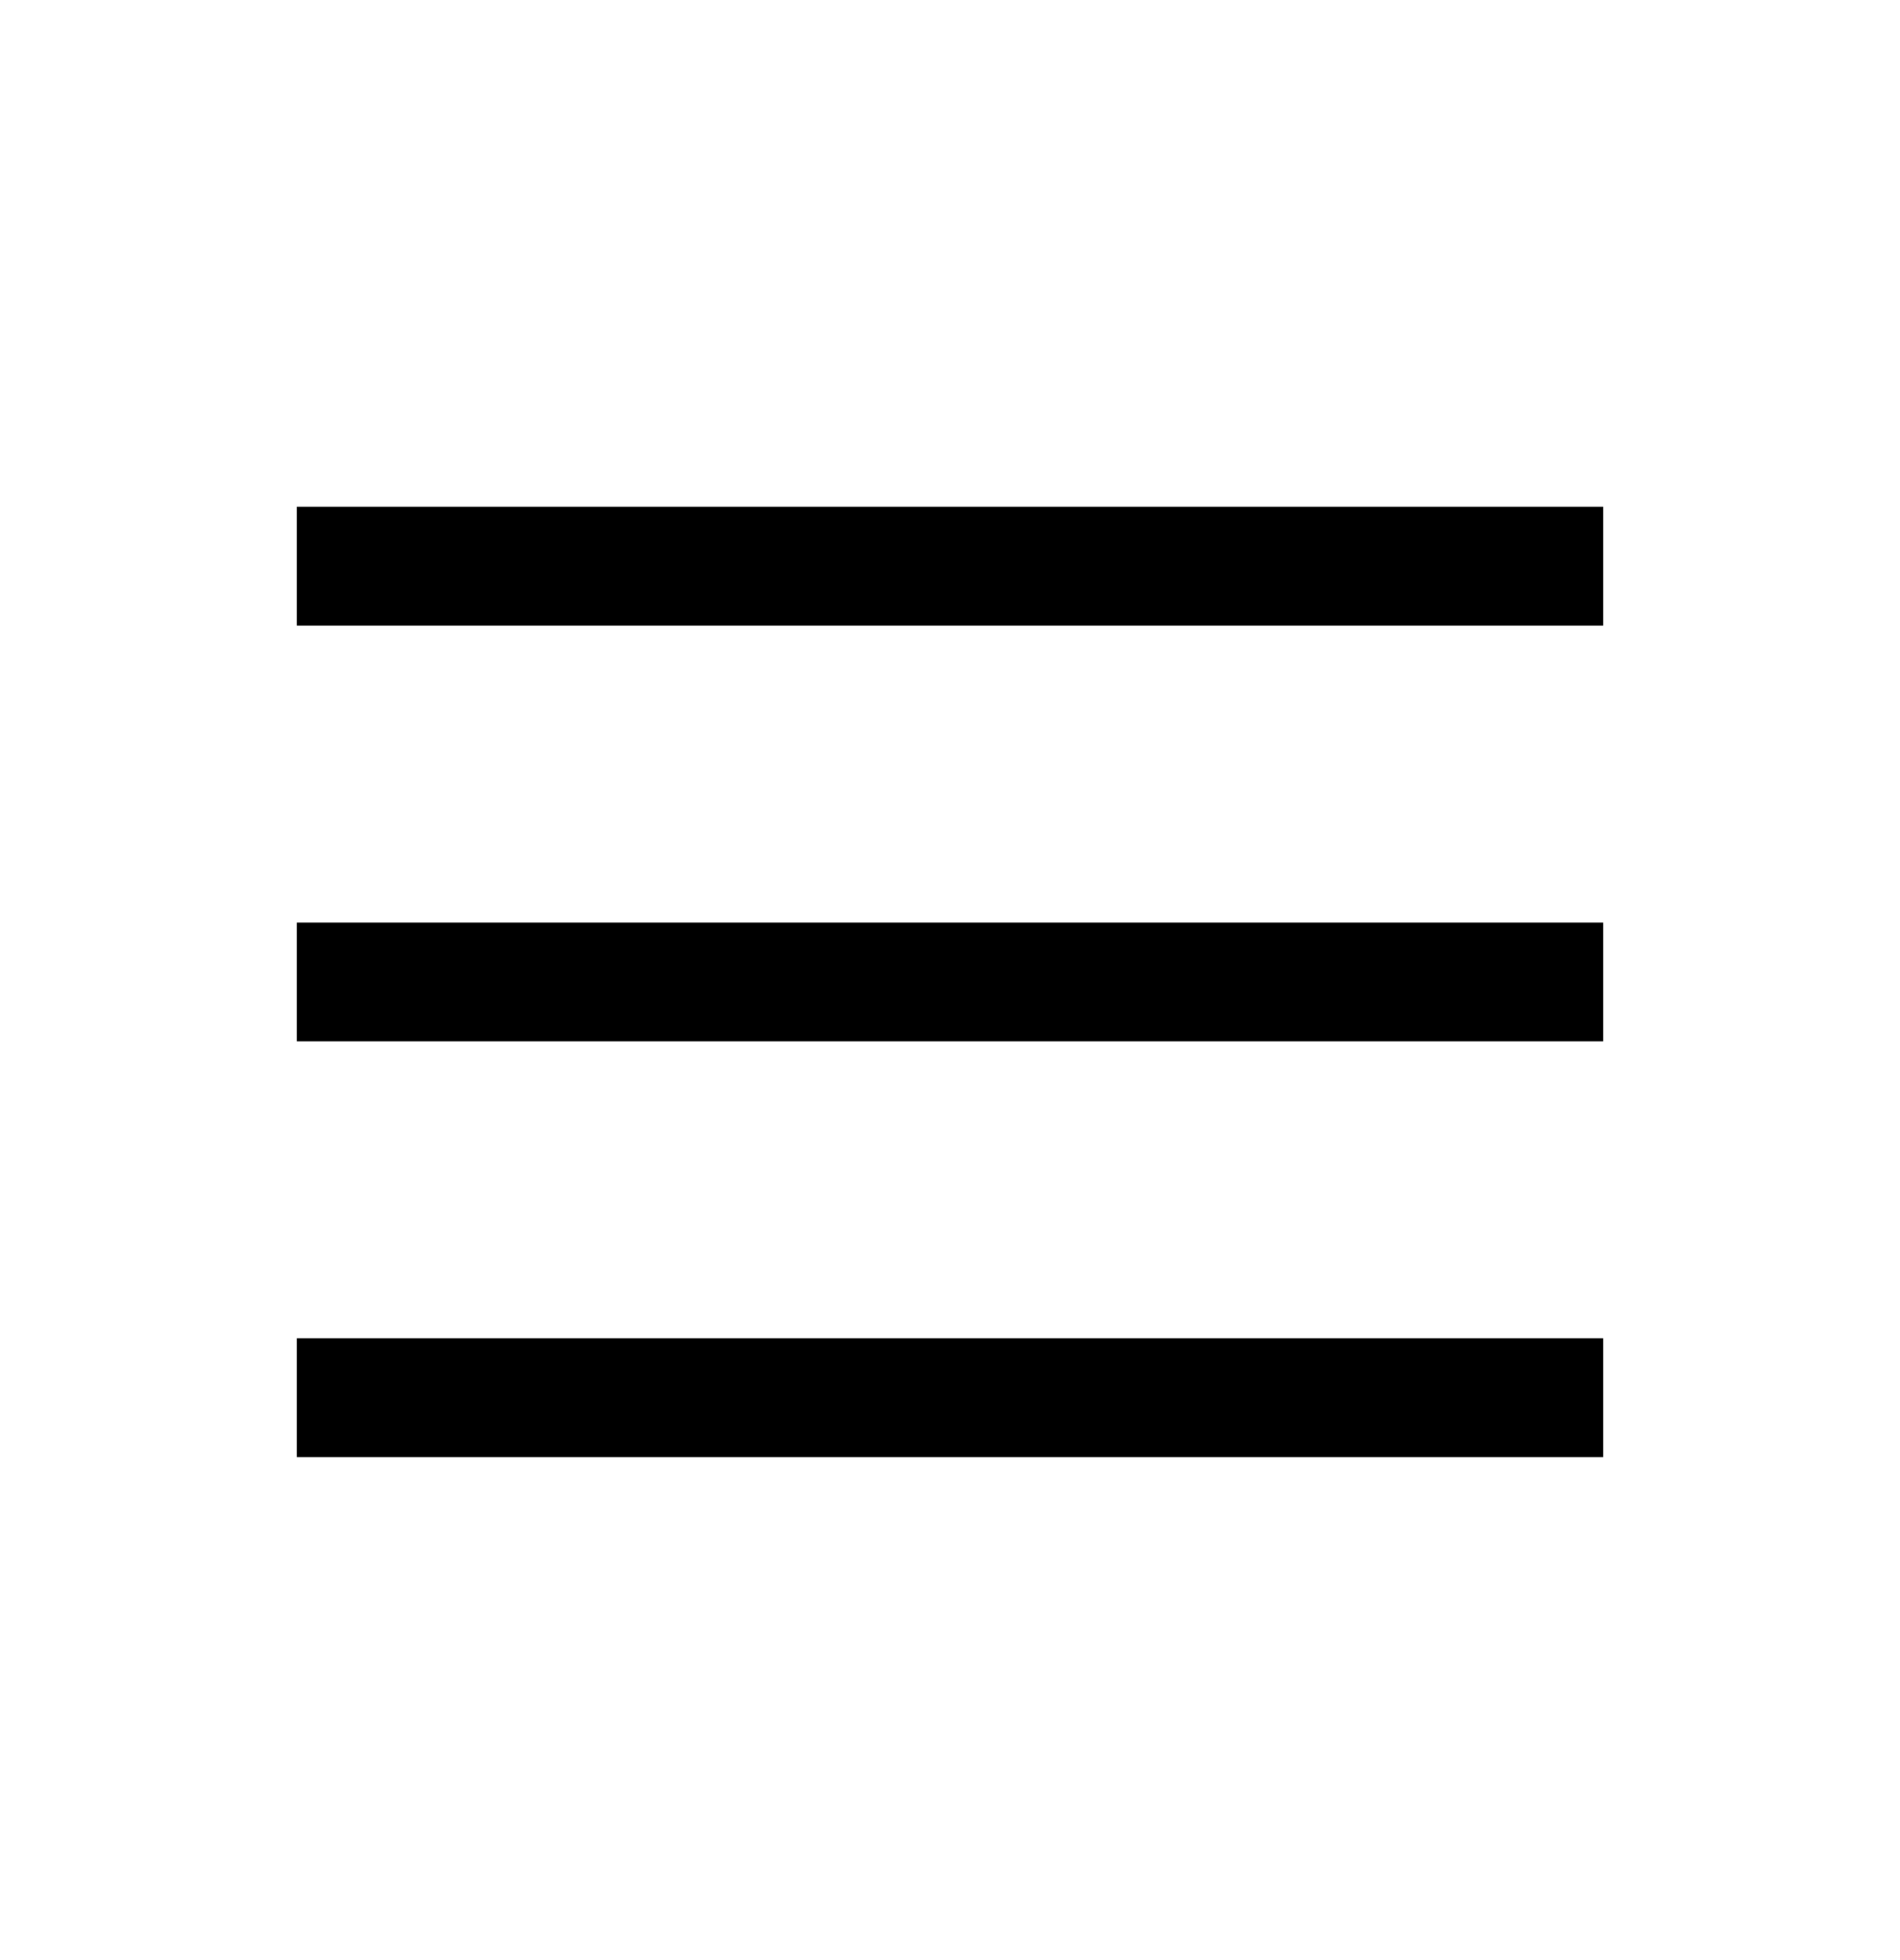 <svg width="32" height="33" viewBox="0 0 32 33" fill="none" xmlns="http://www.w3.org/2000/svg">
<path d="M5 8.532H27V10.532H5V8.532ZM5 22.532H27V24.532H5V22.532ZM27 15.532H5V17.532H27V15.532Z" fill="black"/>
</svg>
